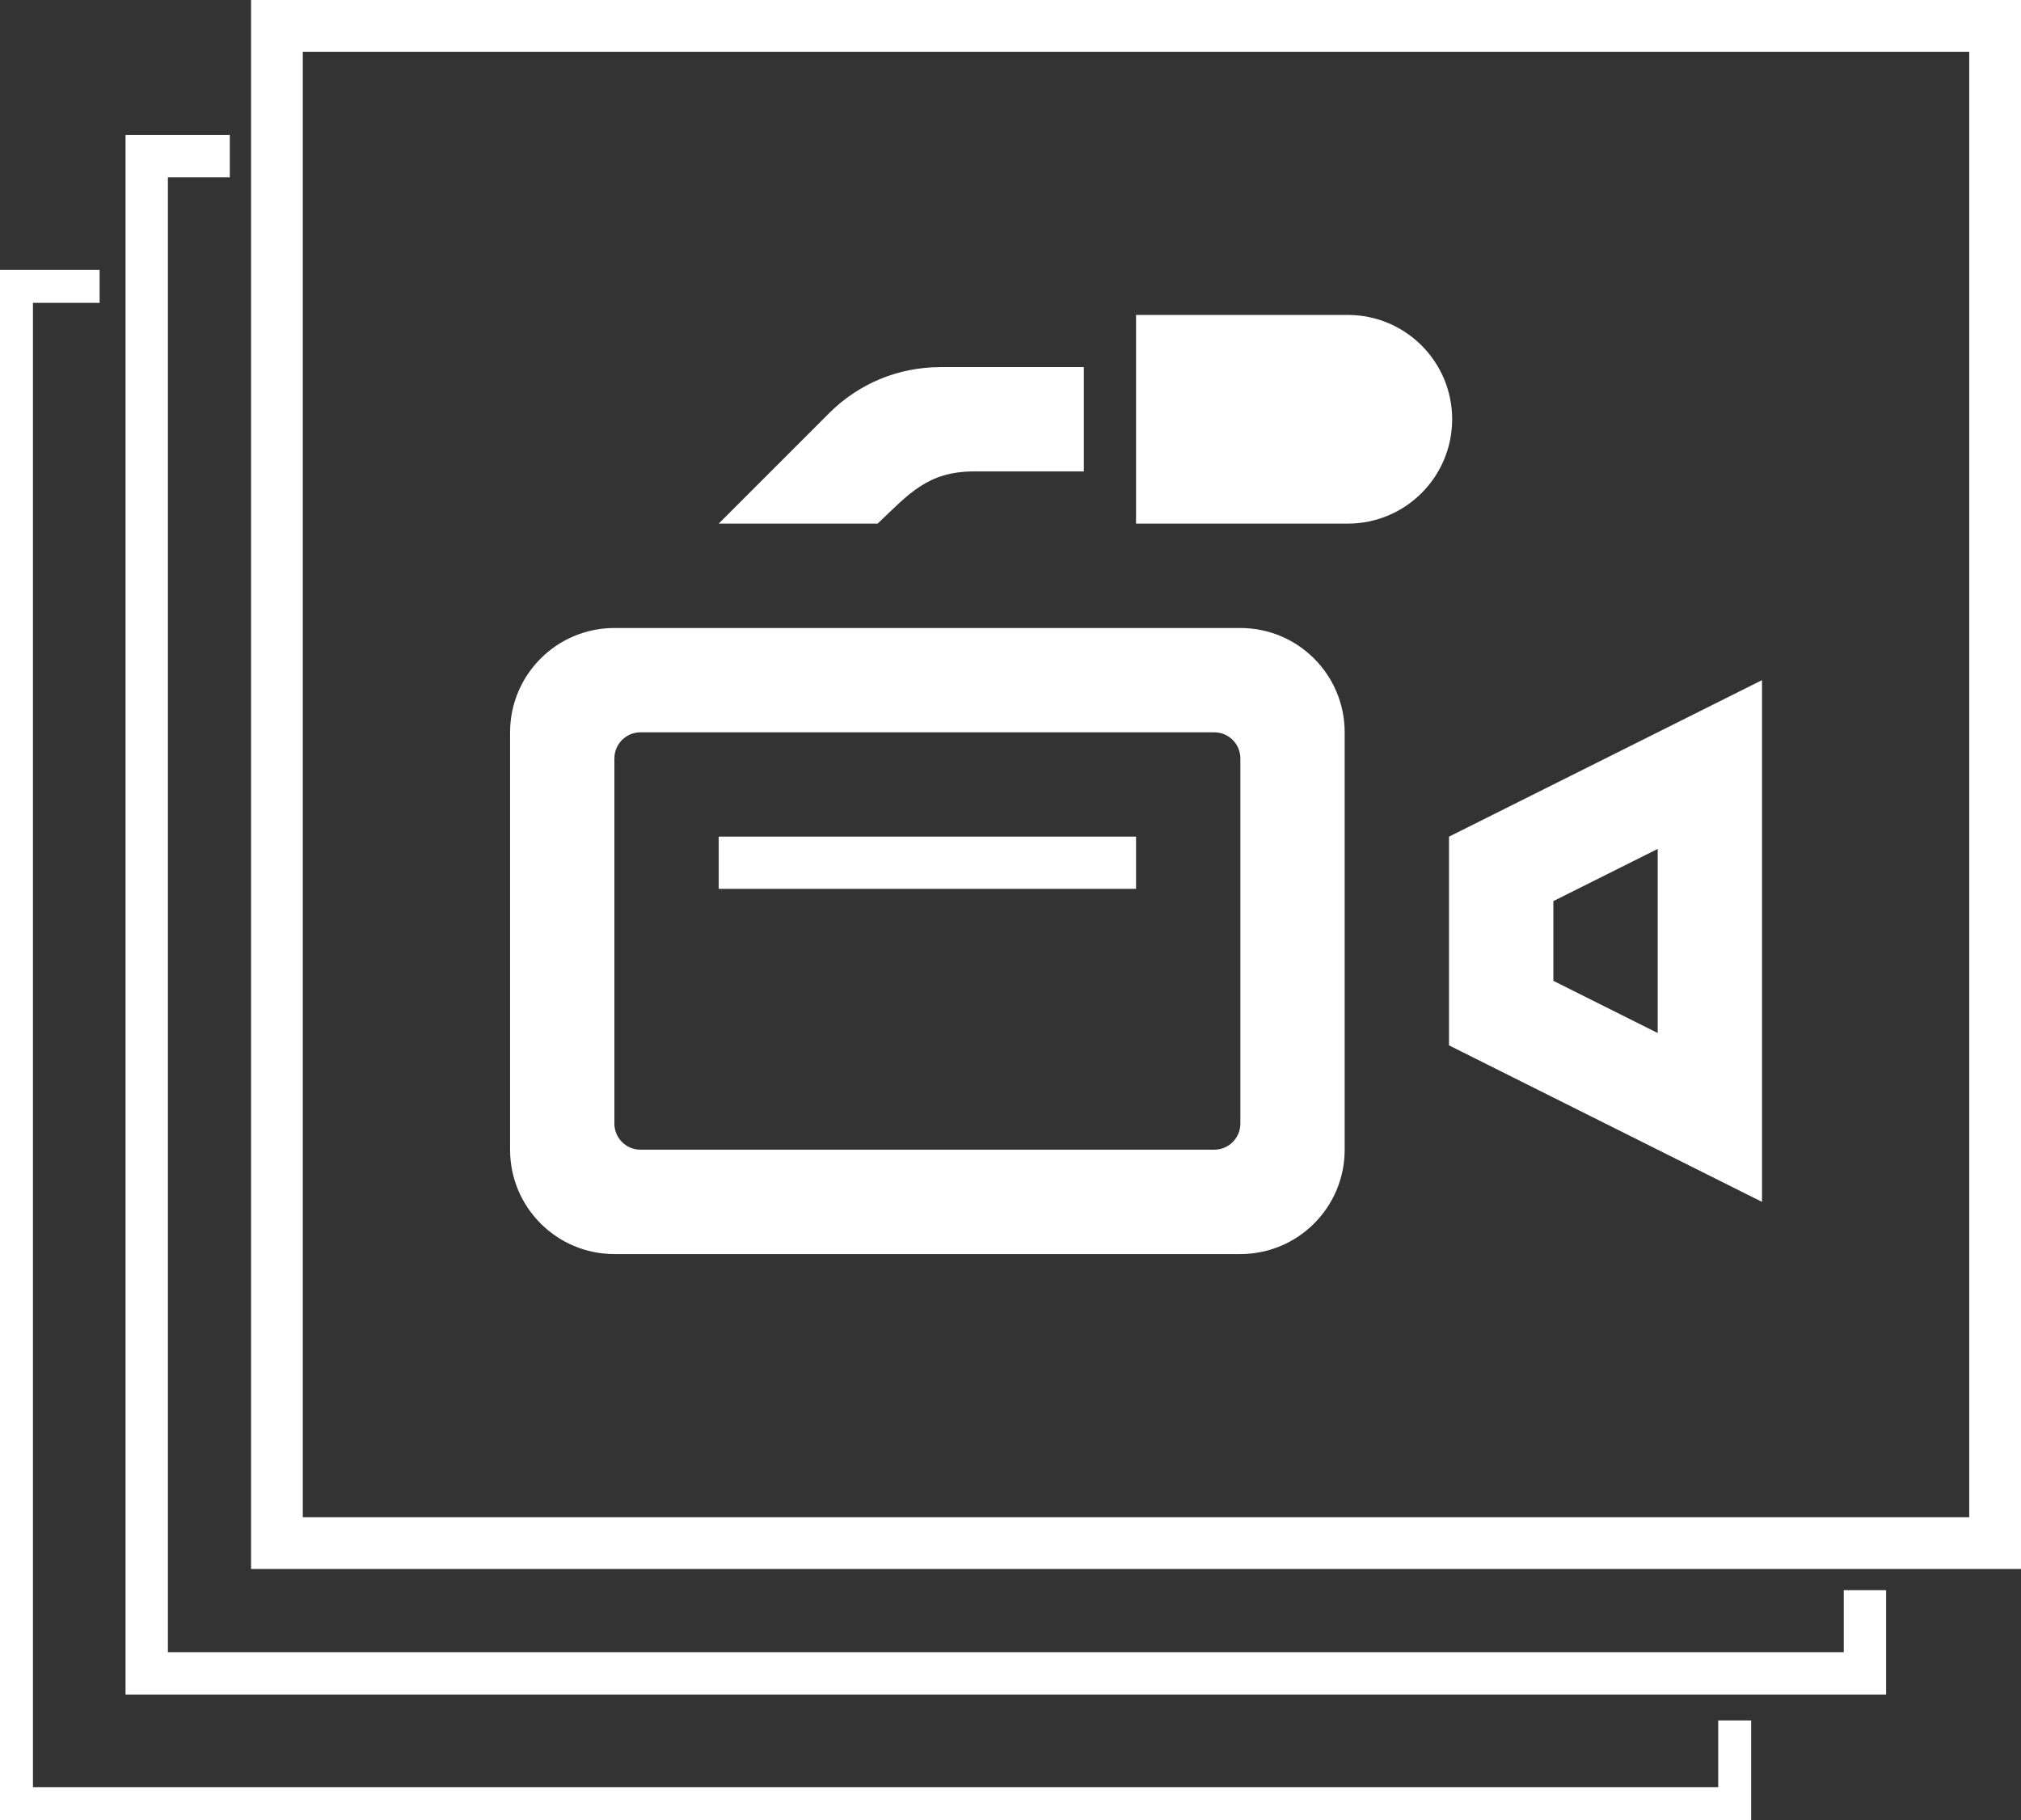 <?xml version="1.0" encoding="UTF-8"?>
<svg id="Layer_2" data-name="Layer 2" xmlns="http://www.w3.org/2000/svg" viewBox="0 0 429.5 386.74">
  <rect x="0" y="0" width="429.5" height="386.74" fill="#333333" stroke="none"/>
  <defs>
    <style>
      .cls-1 {
        fill: #fff;
      }

      .cls-2 {
        stroke-width: 11px;
      }

      .cls-2, .cls-3, .cls-4 {
        fill: none;
        stroke: #fff;
        stroke-miterlimit: 10;
      }

      .cls-3 {
        stroke-width: 7px;
      }

      .cls-4 {
        stroke-width: 9px;
      }
    </style>
  </defs>
  <g id="Layer_1-2" data-name="Layer 1">
    <g>
      <g>
        <polyline class="cls-4" points="396.33 337.89 396.33 355.56 31.18 355.56 31.18 33.18 48.84 33.18"/>
        <polyline class="cls-3" points="368.65 365.57 368.65 383.24 3.5 383.24 3.5 60.85 21.17 60.85"/>
        <rect class="cls-2" x="58.85" y="5.5" width="365.15" height="322.38"/>
      </g>
      <path class="cls-1" d="M258.06,155.61c3.06,0,5.54,2.48,5.54,5.54v77.6c0,3.06-2.48,5.54-5.54,5.54h-121.95c-3.06,0-5.54-2.48-5.54-5.54v-77.6c0-3.06,2.48-5.54,5.54-5.54h121.95ZM285.77,155.61c0-12.24-9.93-22.17-22.17-22.17h-133.03c-12.24,0-22.17,9.93-22.17,22.17v88.69c0,12.24,9.93,22.17,22.17,22.17h133.03c12.24,0,22.17-9.93,22.17-22.17v-88.69ZM241.43,188.86h-88.69v-11.09h88.69v11.09ZM199.78,78h30.56v22.17h-23.31c-9.83,0-13.8,4.69-20.51,11.09h-33.78l23.51-23.51c6.24-6.24,14.7-9.74,23.52-9.74ZM308.61,89.09c0,12.24-9.93,22.17-22.17,22.17h-45.01v-44.34h45.01c12.24,0,22.17,9.92,22.17,22.17ZM352.29,180.39v39.11l-22.17-11.09v-16.94l22.17-11.09ZM374.46,144.52l-66.52,33.26v44.34l66.52,33.26v-110.86Z"/>
    </g>
  </g>
</svg>